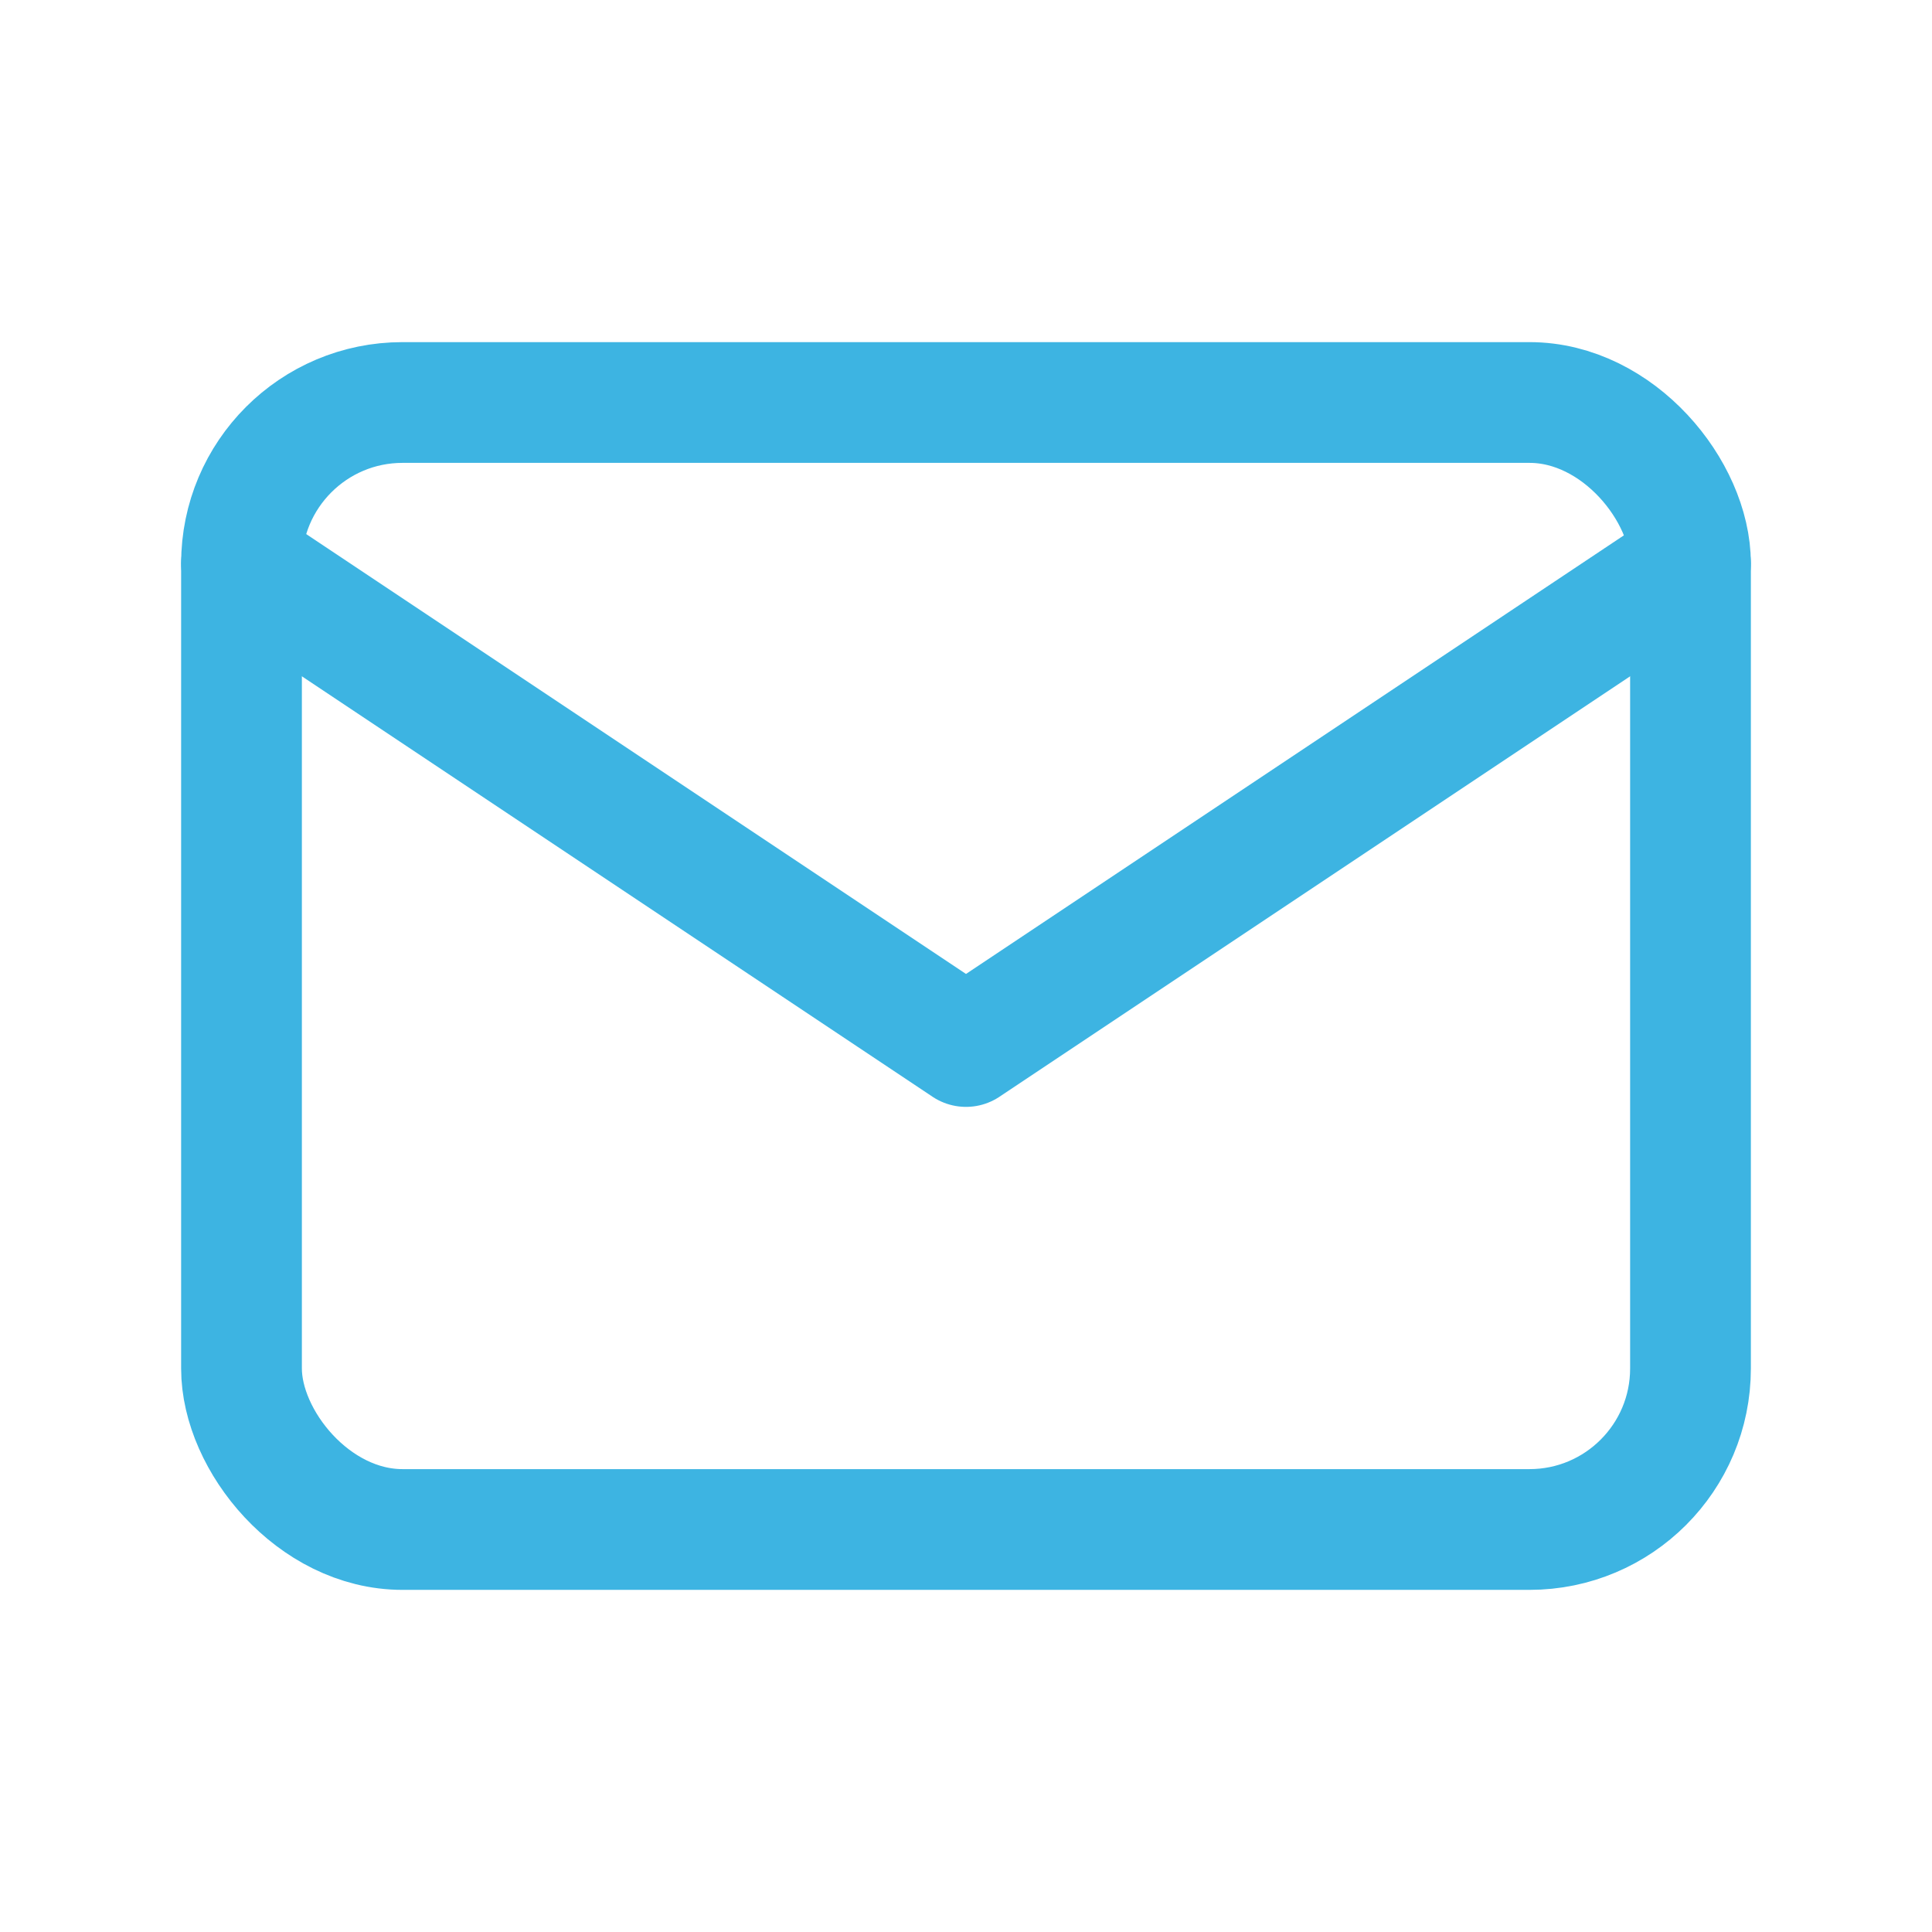 <svg xmlns="http://www.w3.org/2000/svg" id="email" width="24" height="24" viewBox="0 0 24 24">
    <defs>
        <style>
            .cls-2{fill:none;stroke:#3db4e2;stroke-linecap:round;stroke-linejoin:round;stroke-width:1.5px}
        </style>
    </defs>
    <path id="Path_12977" fill="none" d="M0 0h24v24H0z"/>
    <rect id="Rectangle_26783" width="18" height="14" class="cls-2" rx="2" transform="translate(3 5)"/>
    <path id="Path_12978" d="M3 7l9 6 9-6" class="cls-2"/>
</svg>
